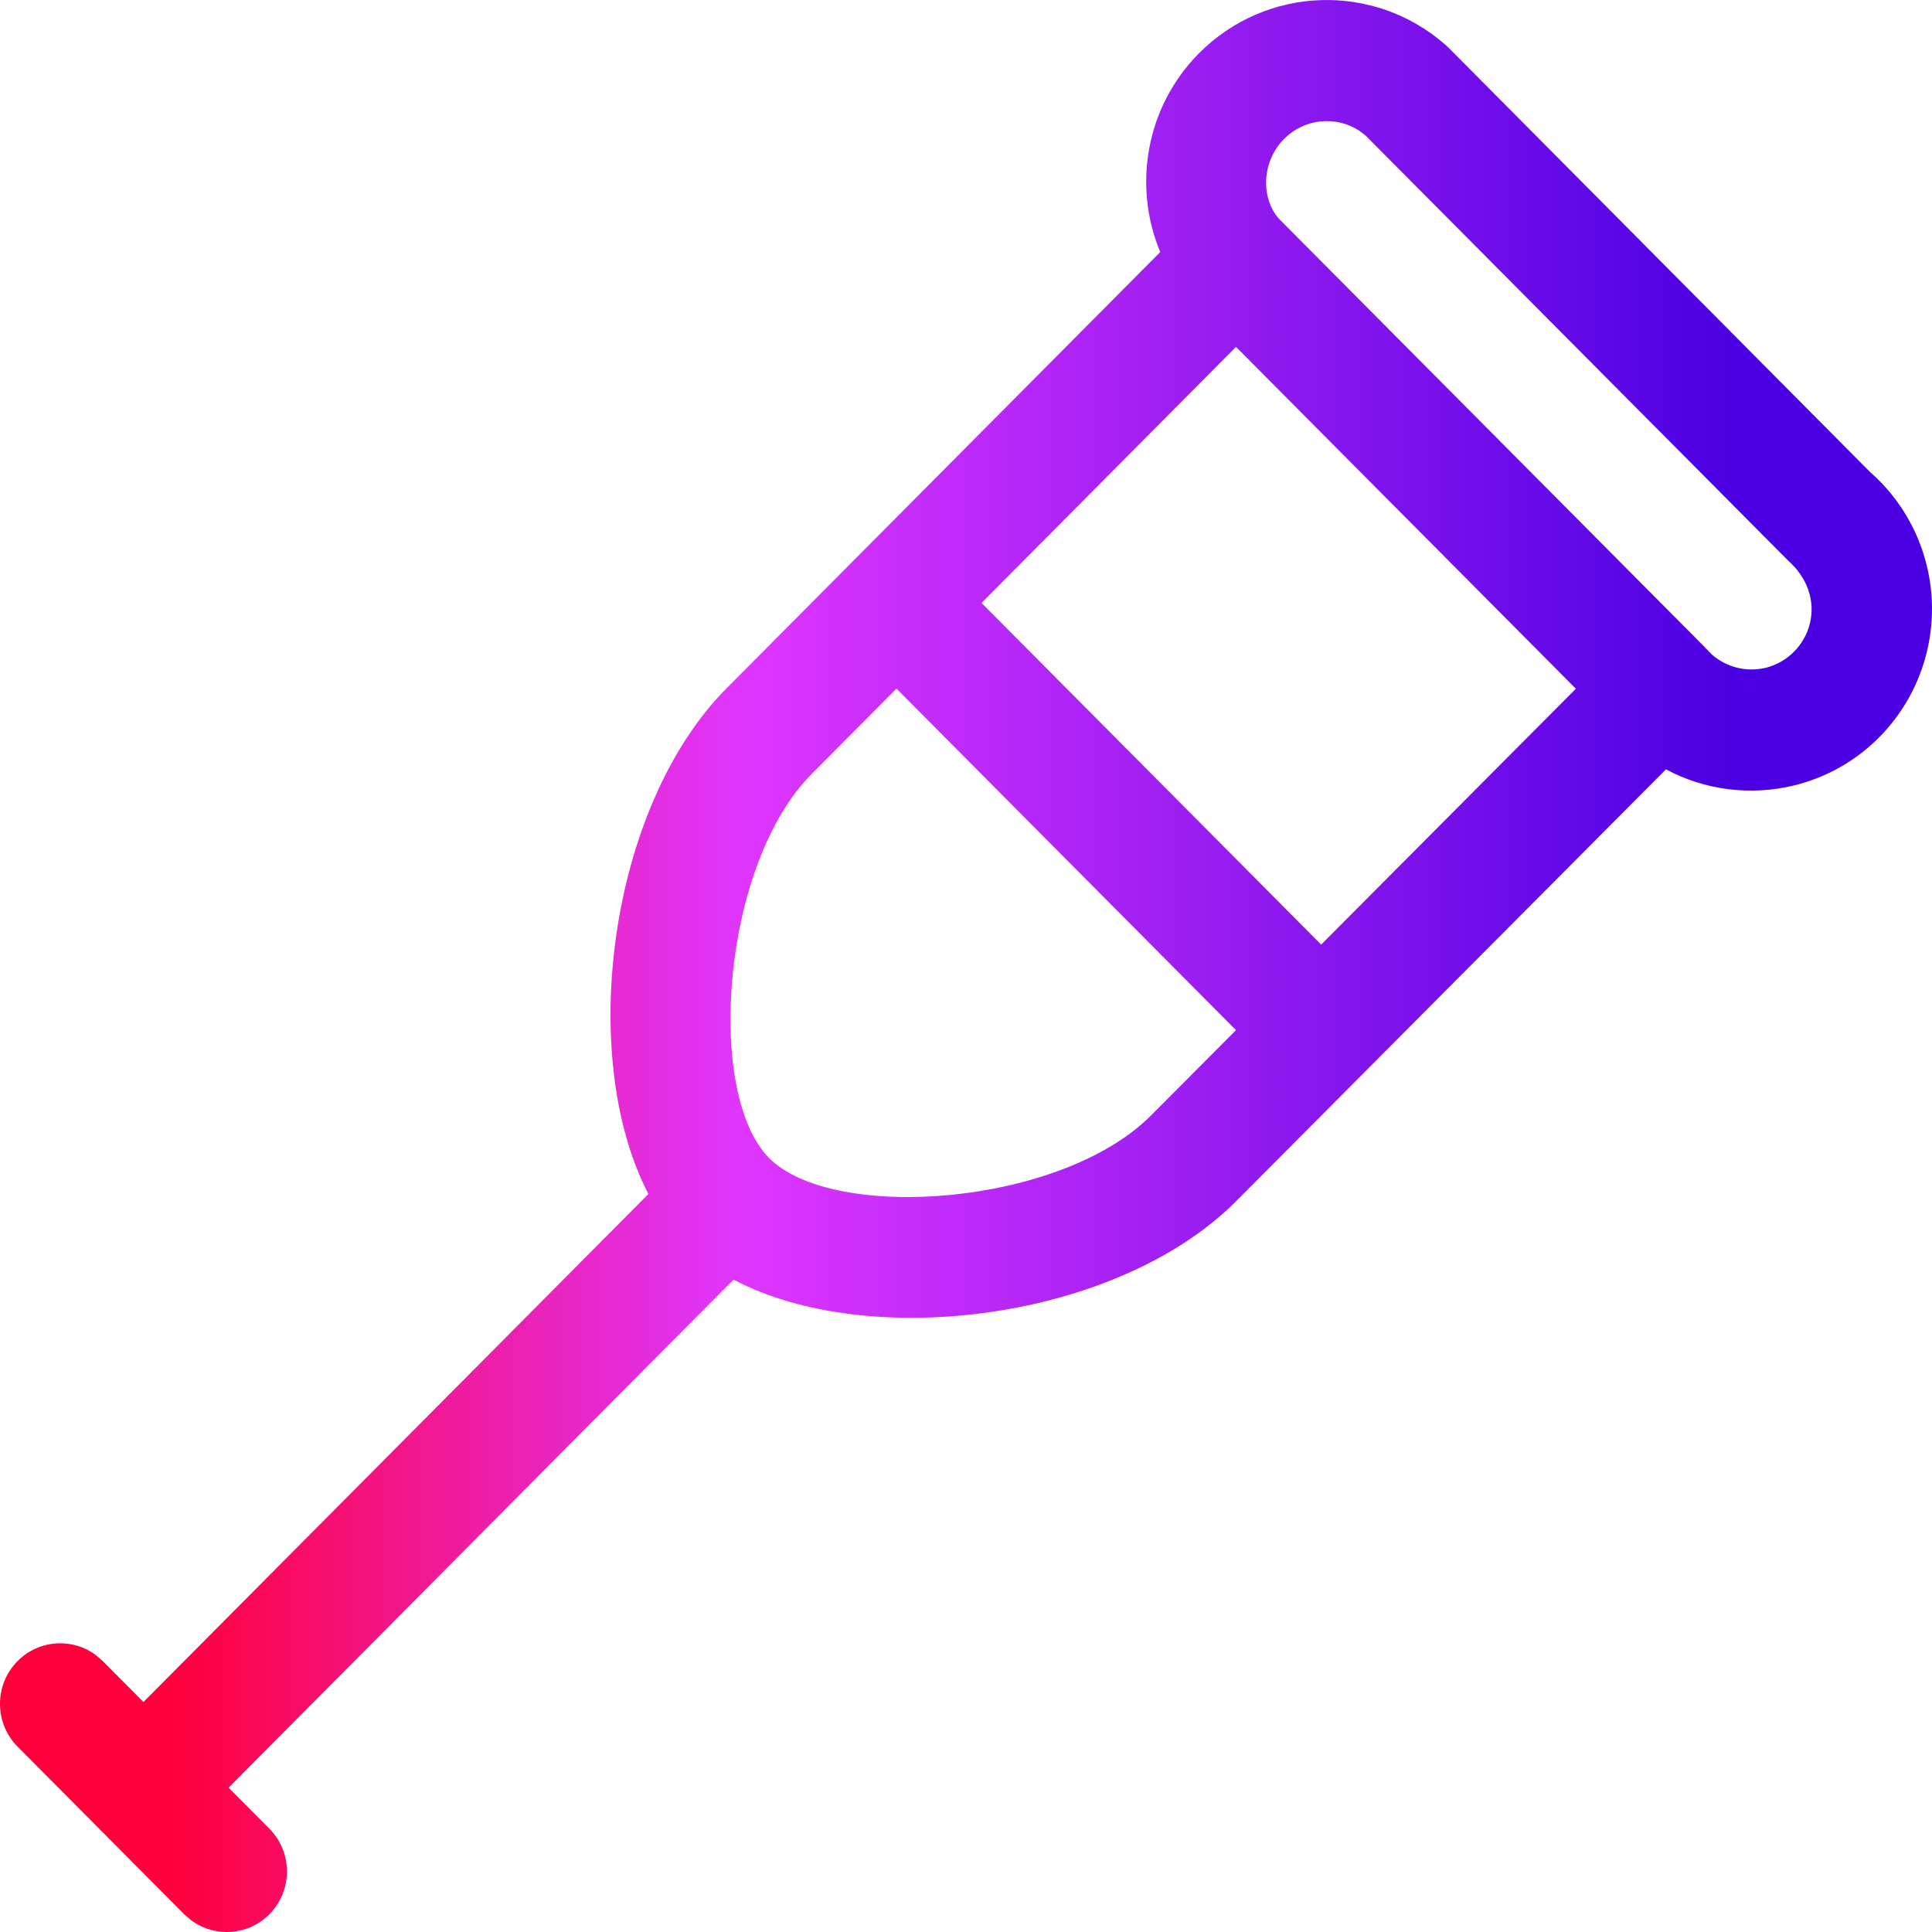 <svg width="24" height="24" viewBox="0 0 24 24" fill="none" xmlns="http://www.w3.org/2000/svg">
<path fill-rule="evenodd" clip-rule="evenodd" d="M15.357 14.92L20.695 9.557C21.168 9.811 21.741 9.892 22.294 9.755C23.107 9.554 23.74 8.913 23.937 8.094C24.134 7.276 23.861 6.415 23.229 5.862L17.993 0.591L17.956 0.557C17.067 -0.224 15.729 -0.178 14.895 0.661C14.235 1.326 14.069 2.307 14.413 3.131L9.026 8.55C7.556 10.028 7.169 13.132 8.055 14.832L1.782 21.143L1.276 20.634L1.192 20.561C0.9 20.343 0.484 20.367 0.219 20.634C-0.073 20.928 -0.073 21.404 0.219 21.698L1.238 22.723C1.243 22.728 1.248 22.733 1.253 22.739C1.258 22.744 1.264 22.749 1.269 22.754L2.288 23.78L2.372 23.852C2.665 24.071 3.08 24.047 3.346 23.78C3.637 23.486 3.637 23.01 3.346 22.716L2.839 22.207L9.112 15.896C10.801 16.788 13.887 16.398 15.357 14.92ZM21.269 8.134L21.191 8.055C21.181 8.045 21.172 8.035 21.162 8.024L15.884 2.714C15.659 2.453 15.674 2.005 15.952 1.725C16.203 1.473 16.589 1.435 16.88 1.62L16.964 1.684L22.21 6.961C22.458 7.181 22.549 7.468 22.484 7.741C22.418 8.014 22.207 8.227 21.936 8.295C21.699 8.353 21.451 8.291 21.269 8.134ZM19.576 8.556L15.354 4.309L12.193 7.49L16.412 11.734L19.576 8.556ZM14.3 13.855L15.354 12.797L11.136 8.554L10.083 9.614C8.962 10.741 8.759 13.586 9.555 14.386C10.351 15.187 13.179 14.983 14.3 13.855Z" fill="url(#paint0_linear_4520_89227)"/>
<defs>
<linearGradient id="paint0_linear_4520_89227" x1="0" y1="12" x2="24" y2="12" gradientUnits="userSpaceOnUse">
<stop offset="0.088" stop-color="#FF003B"/>
<stop offset="0.385" stop-color="#DF36FF"/>
<stop offset="0.896" stop-color="#4A00E2"/>
</linearGradient>
</defs>
</svg>

